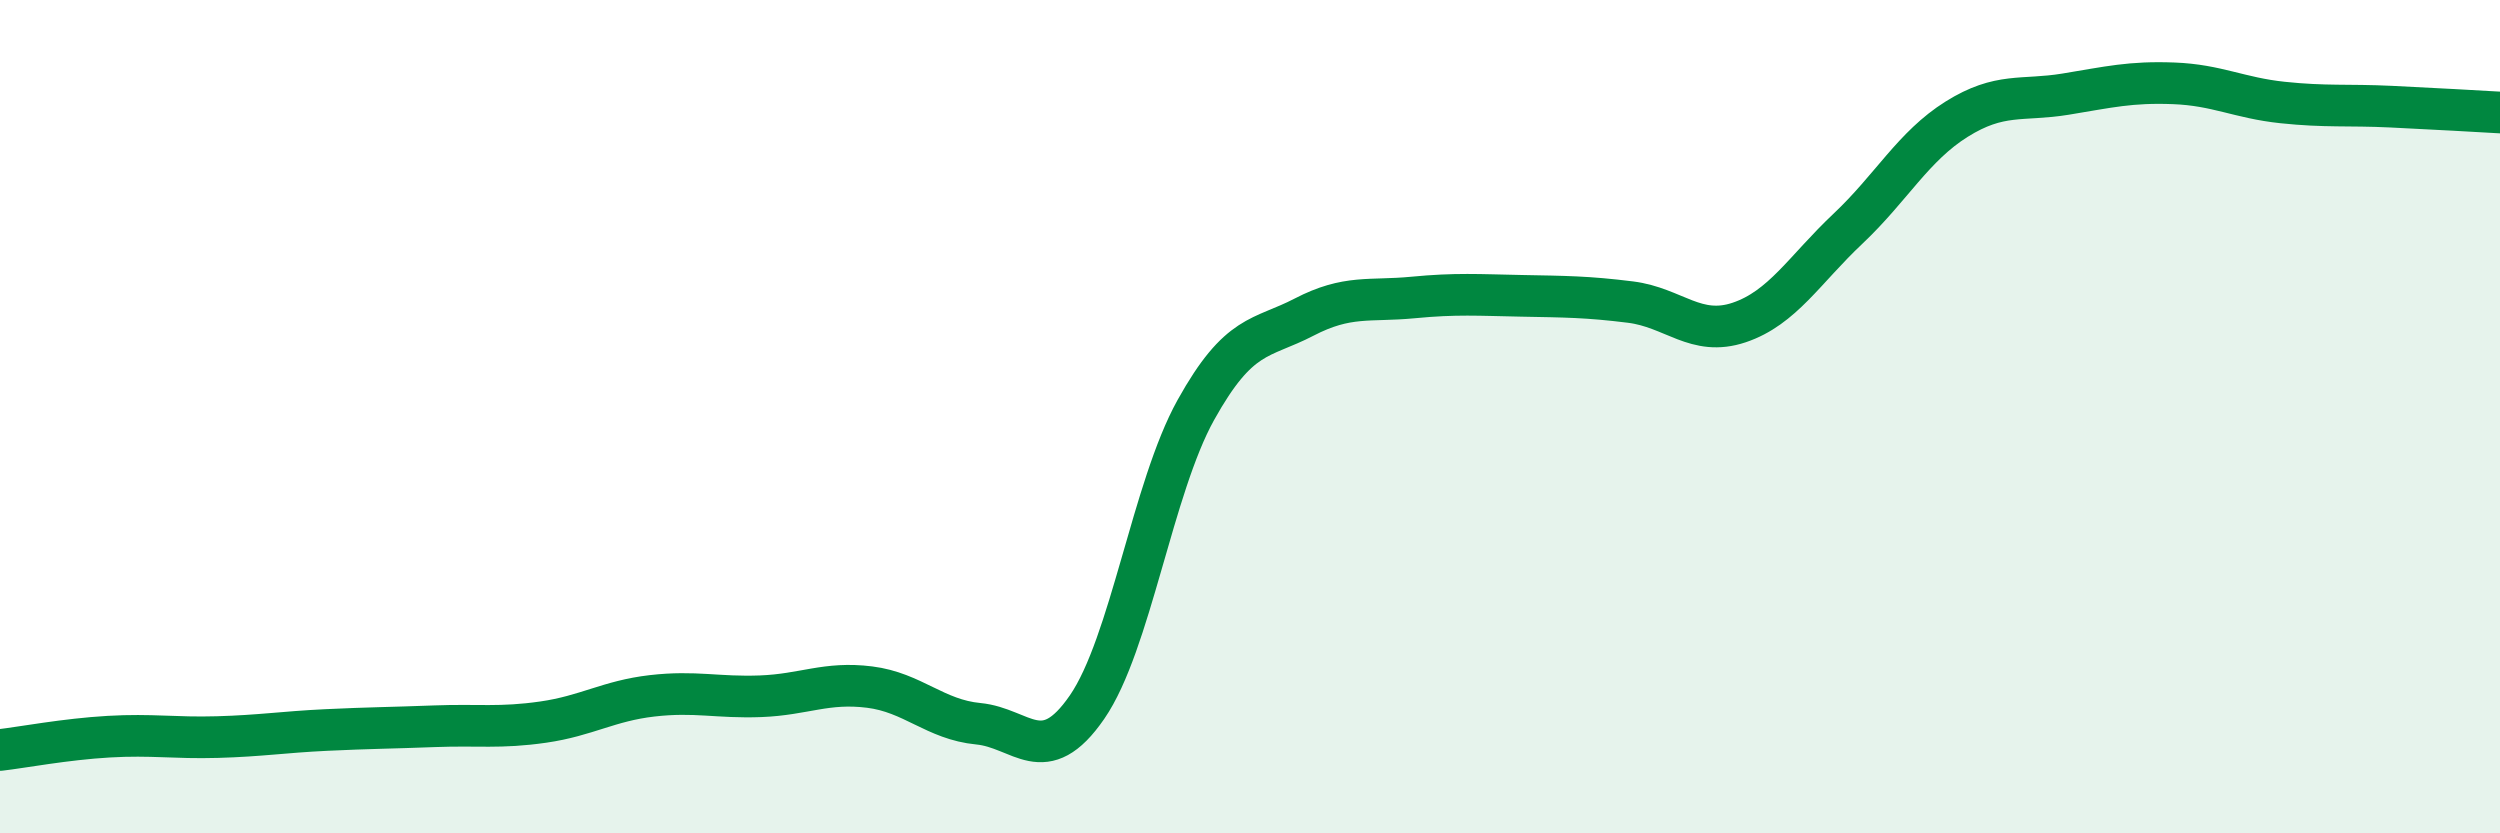 
    <svg width="60" height="20" viewBox="0 0 60 20" xmlns="http://www.w3.org/2000/svg">
      <path
        d="M 0,18 C 0.52,17.94 1.57,17.74 2.61,17.68 C 3.65,17.62 4.18,17.72 5.22,17.69 C 6.26,17.66 6.79,17.57 7.83,17.52 C 8.87,17.47 9.39,17.47 10.43,17.43 C 11.47,17.39 12,17.48 13.04,17.33 C 14.08,17.18 14.61,16.82 15.65,16.7 C 16.69,16.58 17.22,16.75 18.26,16.71 C 19.3,16.67 19.83,16.36 20.87,16.49 C 21.91,16.62 22.44,17.27 23.48,17.37 C 24.52,17.47 25.05,18.48 26.09,16.97 C 27.13,15.46 27.66,11.71 28.7,9.84 C 29.74,7.97 30.26,8.15 31.3,7.61 C 32.34,7.07 32.87,7.24 33.91,7.14 C 34.95,7.04 35.48,7.08 36.52,7.1 C 37.56,7.12 38.09,7.12 39.13,7.25 C 40.17,7.38 40.7,8.09 41.74,7.74 C 42.78,7.39 43.31,6.47 44.35,5.49 C 45.39,4.51 45.92,3.51 46.96,2.86 C 48,2.21 48.53,2.43 49.57,2.26 C 50.61,2.09 51.13,1.96 52.17,2 C 53.21,2.04 53.74,2.35 54.78,2.46 C 55.82,2.57 56.35,2.51 57.39,2.56 C 58.43,2.61 59.48,2.67 60,2.7L60 20L0 20Z"
        fill="#008740"
        opacity="0.1"
        stroke-linecap="round"
        stroke-linejoin="round"
      />
      <path
        d="M 0,18 C 0.52,17.94 1.57,17.74 2.61,17.68 C 3.65,17.62 4.18,17.72 5.22,17.69 C 6.26,17.66 6.79,17.57 7.83,17.52 C 8.87,17.47 9.39,17.47 10.43,17.43 C 11.47,17.39 12,17.48 13.04,17.33 C 14.08,17.18 14.61,16.82 15.65,16.7 C 16.69,16.58 17.22,16.75 18.26,16.71 C 19.3,16.67 19.83,16.36 20.87,16.49 C 21.91,16.62 22.44,17.27 23.48,17.37 C 24.52,17.47 25.05,18.48 26.09,16.97 C 27.13,15.46 27.66,11.71 28.7,9.84 C 29.74,7.97 30.26,8.15 31.3,7.61 C 32.34,7.07 32.87,7.24 33.91,7.14 C 34.95,7.04 35.48,7.08 36.52,7.1 C 37.56,7.12 38.09,7.12 39.13,7.25 C 40.17,7.38 40.7,8.09 41.74,7.74 C 42.78,7.39 43.31,6.47 44.35,5.49 C 45.39,4.51 45.92,3.51 46.96,2.86 C 48,2.21 48.53,2.43 49.57,2.26 C 50.61,2.09 51.13,1.96 52.17,2 C 53.21,2.04 53.74,2.35 54.78,2.46 C 55.82,2.57 56.35,2.51 57.39,2.56 C 58.43,2.61 59.48,2.67 60,2.7"
        stroke="#008740"
        stroke-width="1"
        fill="none"
        stroke-linecap="round"
        stroke-linejoin="round"
      />
    </svg>
  